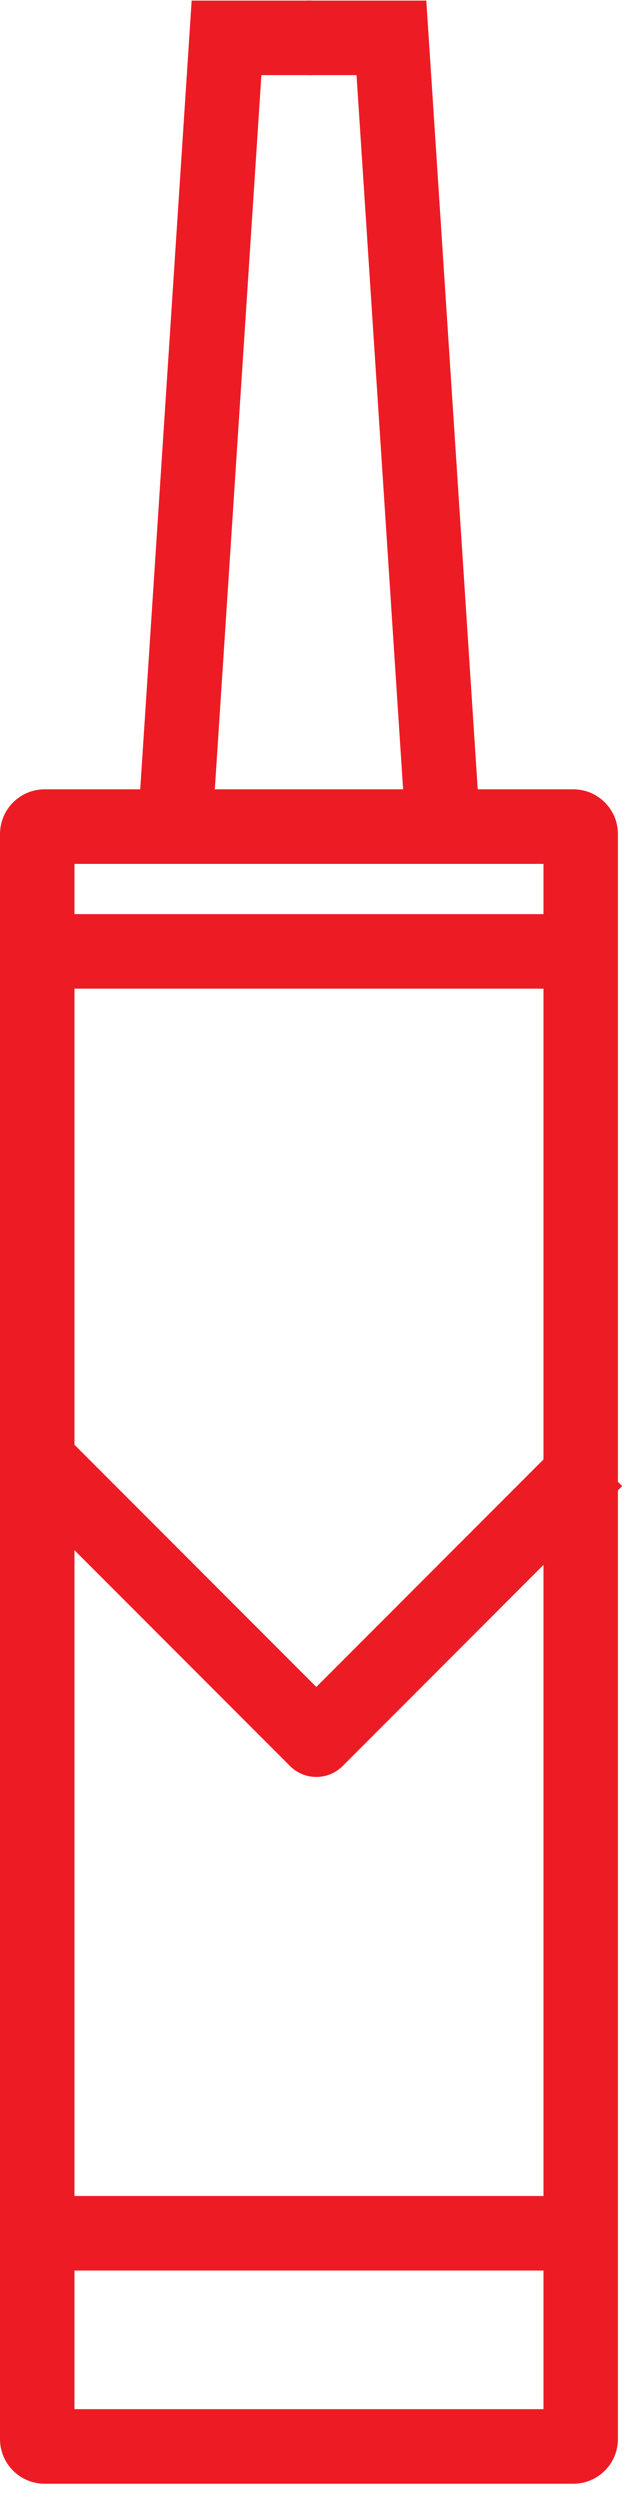 <?xml version="1.0" encoding="UTF-8"?> <svg xmlns="http://www.w3.org/2000/svg" width="17" height="66" viewBox="0 0 17 66" fill="none"><g id="Silicones y Selladores"><path id="Vector 29 (Stroke)" fill-rule="evenodd" clip-rule="evenodd" d="M15.171 59.943L0.778 59.943L0.778 57.975L15.171 57.975L15.171 59.943Z" fill="#ED1C24"></path><path id="Vector 30 (Stroke)" fill-rule="evenodd" clip-rule="evenodd" d="M15.171 26.101L0.778 26.101L0.778 24.133L15.171 24.133L15.171 26.101Z" fill="#ED1C24"></path><g id="Group 13"><path id="Vector 31 (Stroke)" fill-rule="evenodd" clip-rule="evenodd" d="M6.911 1.984L5.65 21.291L3.686 21.163L5.067 0.016L8.235 0.016L8.235 1.984L6.911 1.984Z" fill="#ED1C24"></path><path id="Vector 32 (Stroke)" fill-rule="evenodd" clip-rule="evenodd" d="M9.426 1.984L10.687 21.291L12.652 21.163L11.271 0.016L8.103 0.016L8.103 1.984L9.426 1.984Z" fill="#ED1C24"></path></g><path id="Rectangle 38 (Stroke)" fill-rule="evenodd" clip-rule="evenodd" d="M1.969 63.603L14.369 63.603L14.369 22.807L1.969 22.807L1.969 63.603ZM-5.16314e-08 64.391C-2.31162e-08 65.043 0.529 65.572 1.181 65.572L15.156 65.572C15.809 65.572 16.337 65.043 16.337 64.391L16.337 22.02C16.337 21.367 15.809 20.838 15.156 20.838L1.181 20.838C0.529 20.838 -1.93224e-06 21.367 -1.90373e-06 22.02L-5.16314e-08 64.391Z" fill="#ED1C24"></path><path id="Vector 28 (Stroke)" fill-rule="evenodd" clip-rule="evenodd" d="M7.667 46.624L0.276 39.233L1.668 37.841L8.363 44.536L15.058 37.841L16.45 39.233L9.059 46.624C8.675 47.008 8.052 47.008 7.667 46.624Z" fill="#ED1C24"></path></g></svg> 